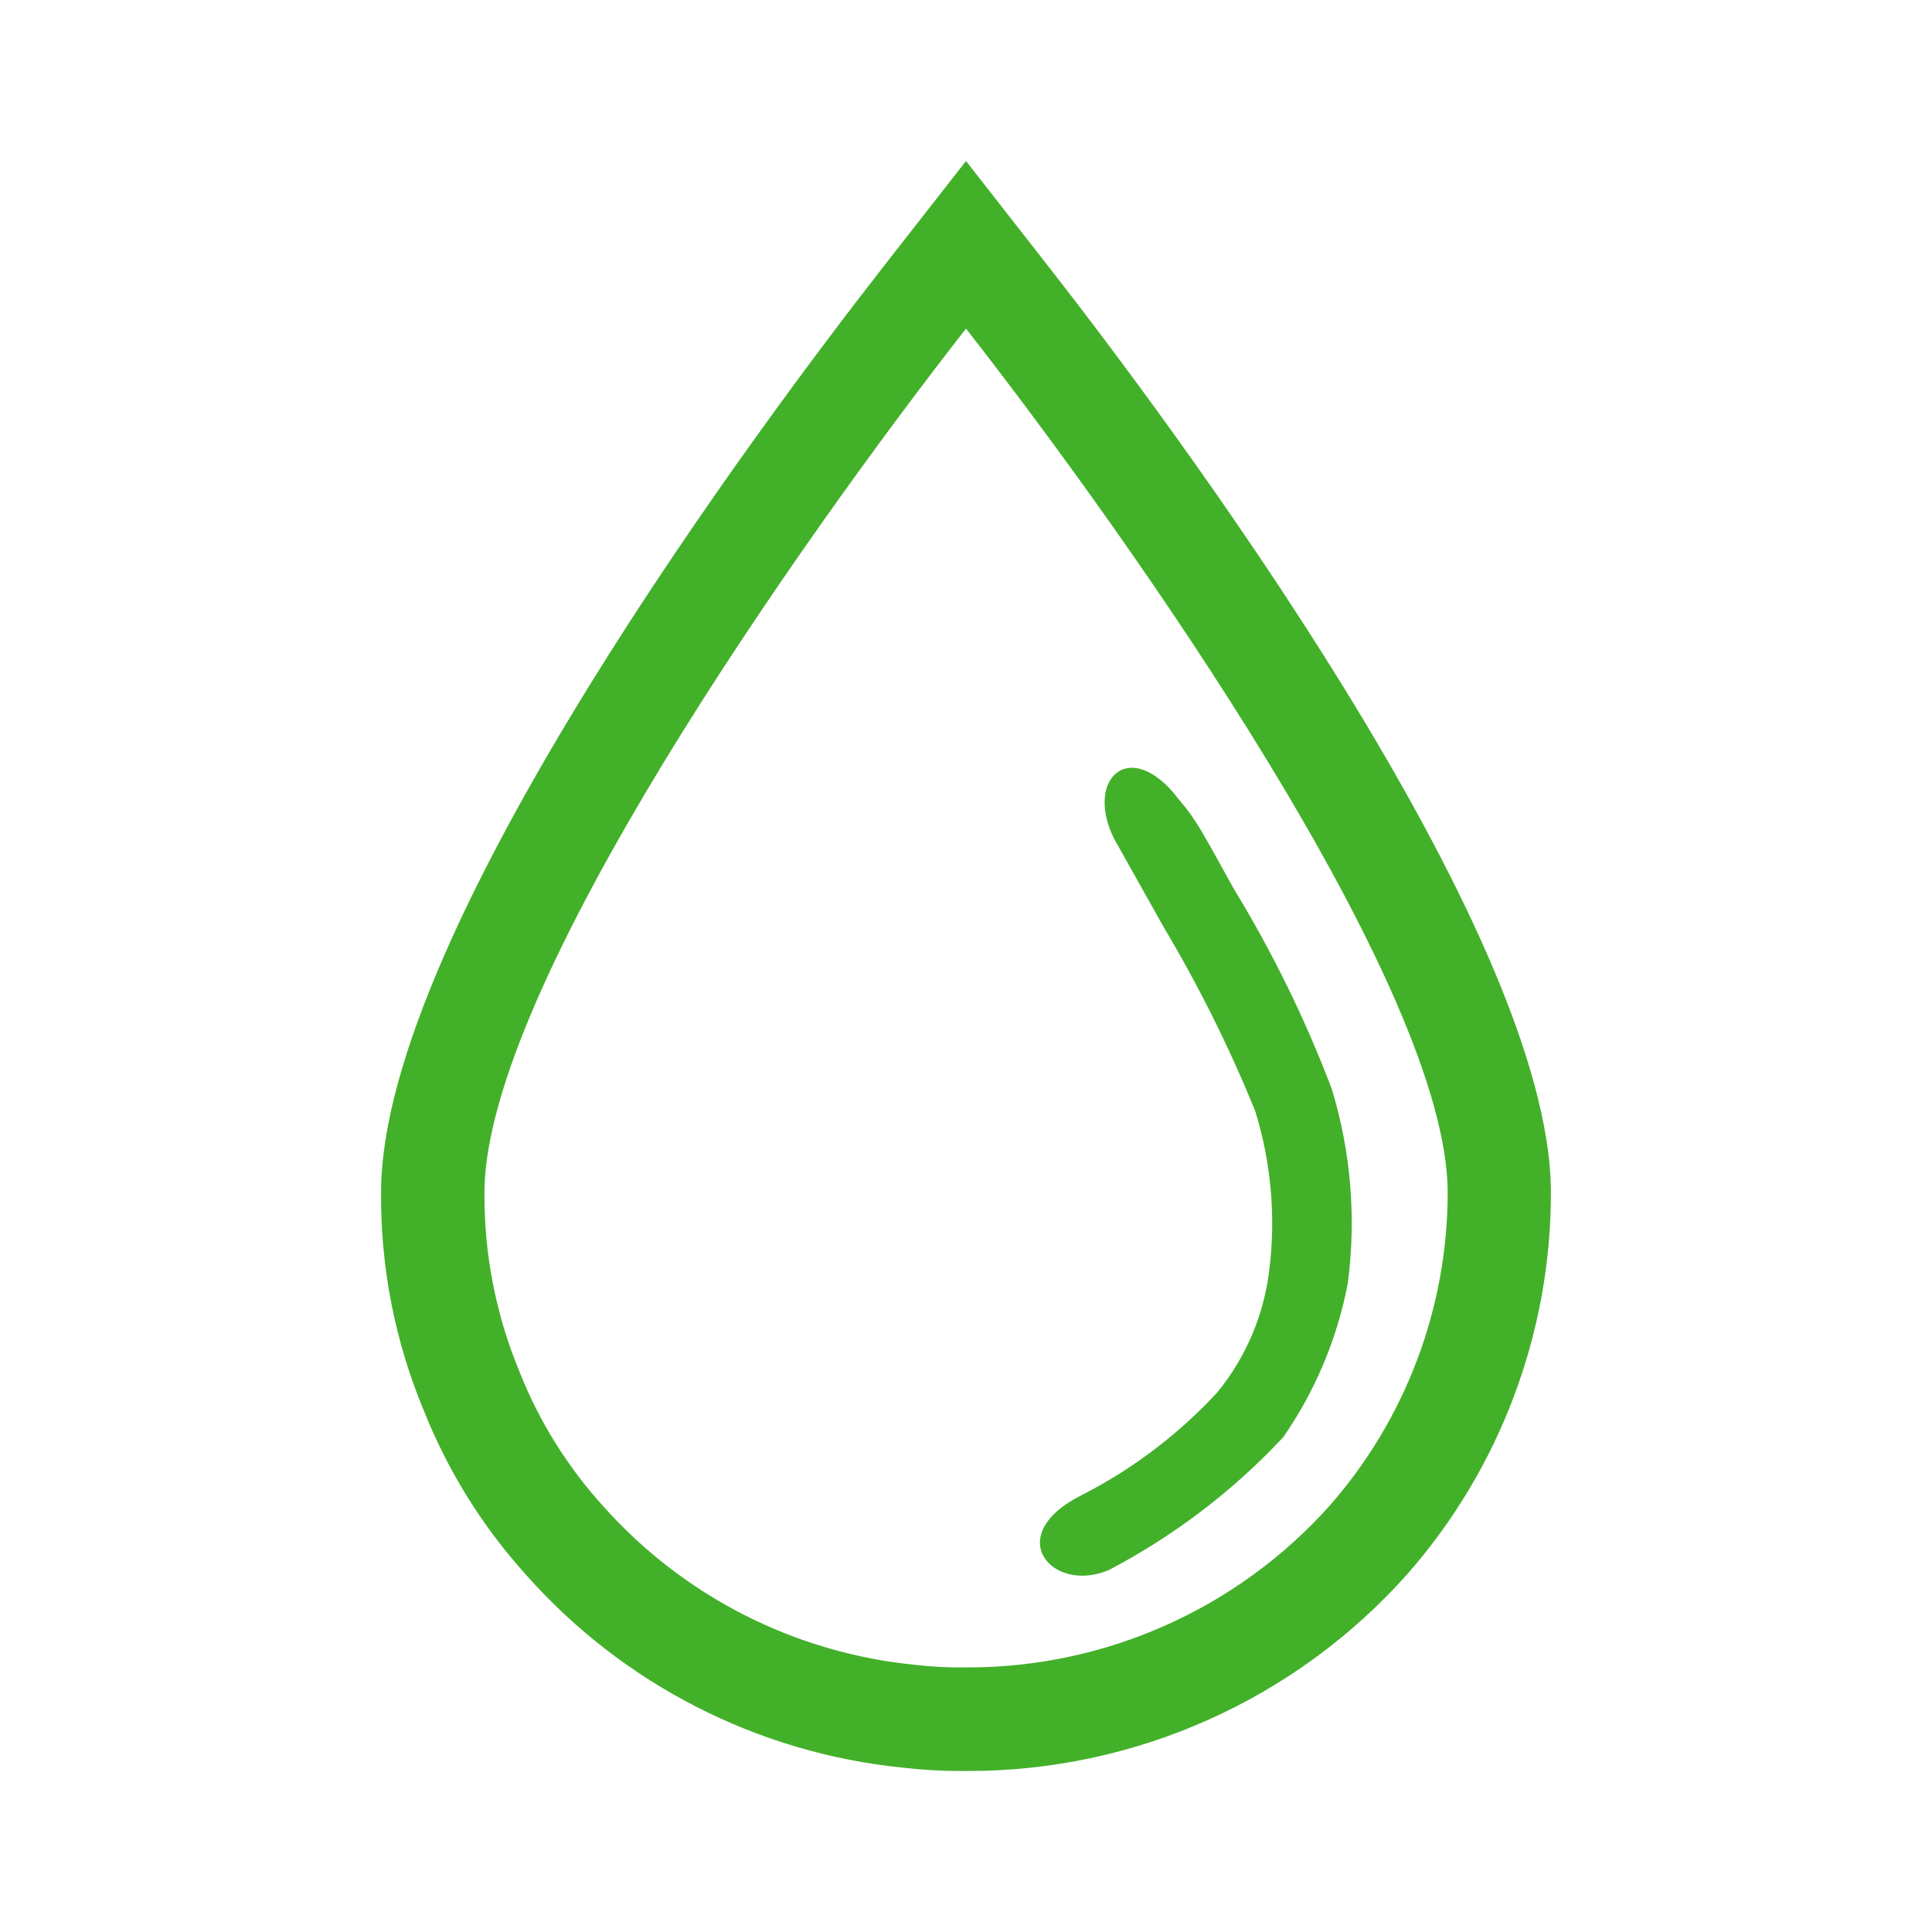 <svg xmlns="http://www.w3.org/2000/svg" width="24" height="24" viewBox="0 0 24 24" fill="none"><path d="M16.543 13.525C16.214 12.659 15.806 11.826 15.323 11.035C15.081 10.598 15.07 10.572 14.914 10.306C14.834 10.17 14.741 10.042 14.638 9.923C14.038 9.141 13.471 9.673 13.838 10.416L14.455 11.516C14.891 12.248 15.271 13.011 15.592 13.8C15.792 14.443 15.851 15.121 15.766 15.789C15.698 16.342 15.475 16.865 15.122 17.296C14.64 17.818 14.07 18.25 13.437 18.573C12.437 19.073 13.071 19.806 13.775 19.503C14.585 19.079 15.318 18.521 15.942 17.852C16.338 17.279 16.611 16.63 16.742 15.946C16.85 15.134 16.782 14.308 16.543 13.525ZM13.01 3.292L12 2L10.99 3.292C9.522 5.17 4.734 11.549 4.734 14.81C4.726 15.74 4.906 16.662 5.264 17.521C5.564 18.275 5.996 18.969 6.541 19.57C7.743 20.923 9.41 21.776 11.211 21.958C11.456 21.987 11.702 22.001 11.949 22H12.02C13.053 22.001 14.074 21.784 15.016 21.361C15.959 20.939 16.801 20.321 17.487 19.549C18.634 18.24 19.266 16.558 19.266 14.818C19.266 11.549 14.478 5.17 13.01 3.292ZM16.521 18.7C15.955 19.334 15.262 19.841 14.486 20.188C13.711 20.535 12.87 20.714 12.021 20.713C11.799 20.717 11.577 20.706 11.356 20.68C9.87 20.531 8.495 19.831 7.5 18.718C7.054 18.228 6.7 17.662 6.456 17.047C6.162 16.341 6.013 15.583 6.018 14.818C6.017 12.275 9.946 6.71 12 4.082C14.055 6.71 17.984 12.275 17.984 14.818C17.982 16.246 17.462 17.626 16.521 18.7Z" fill="#43B02A"></path></svg>